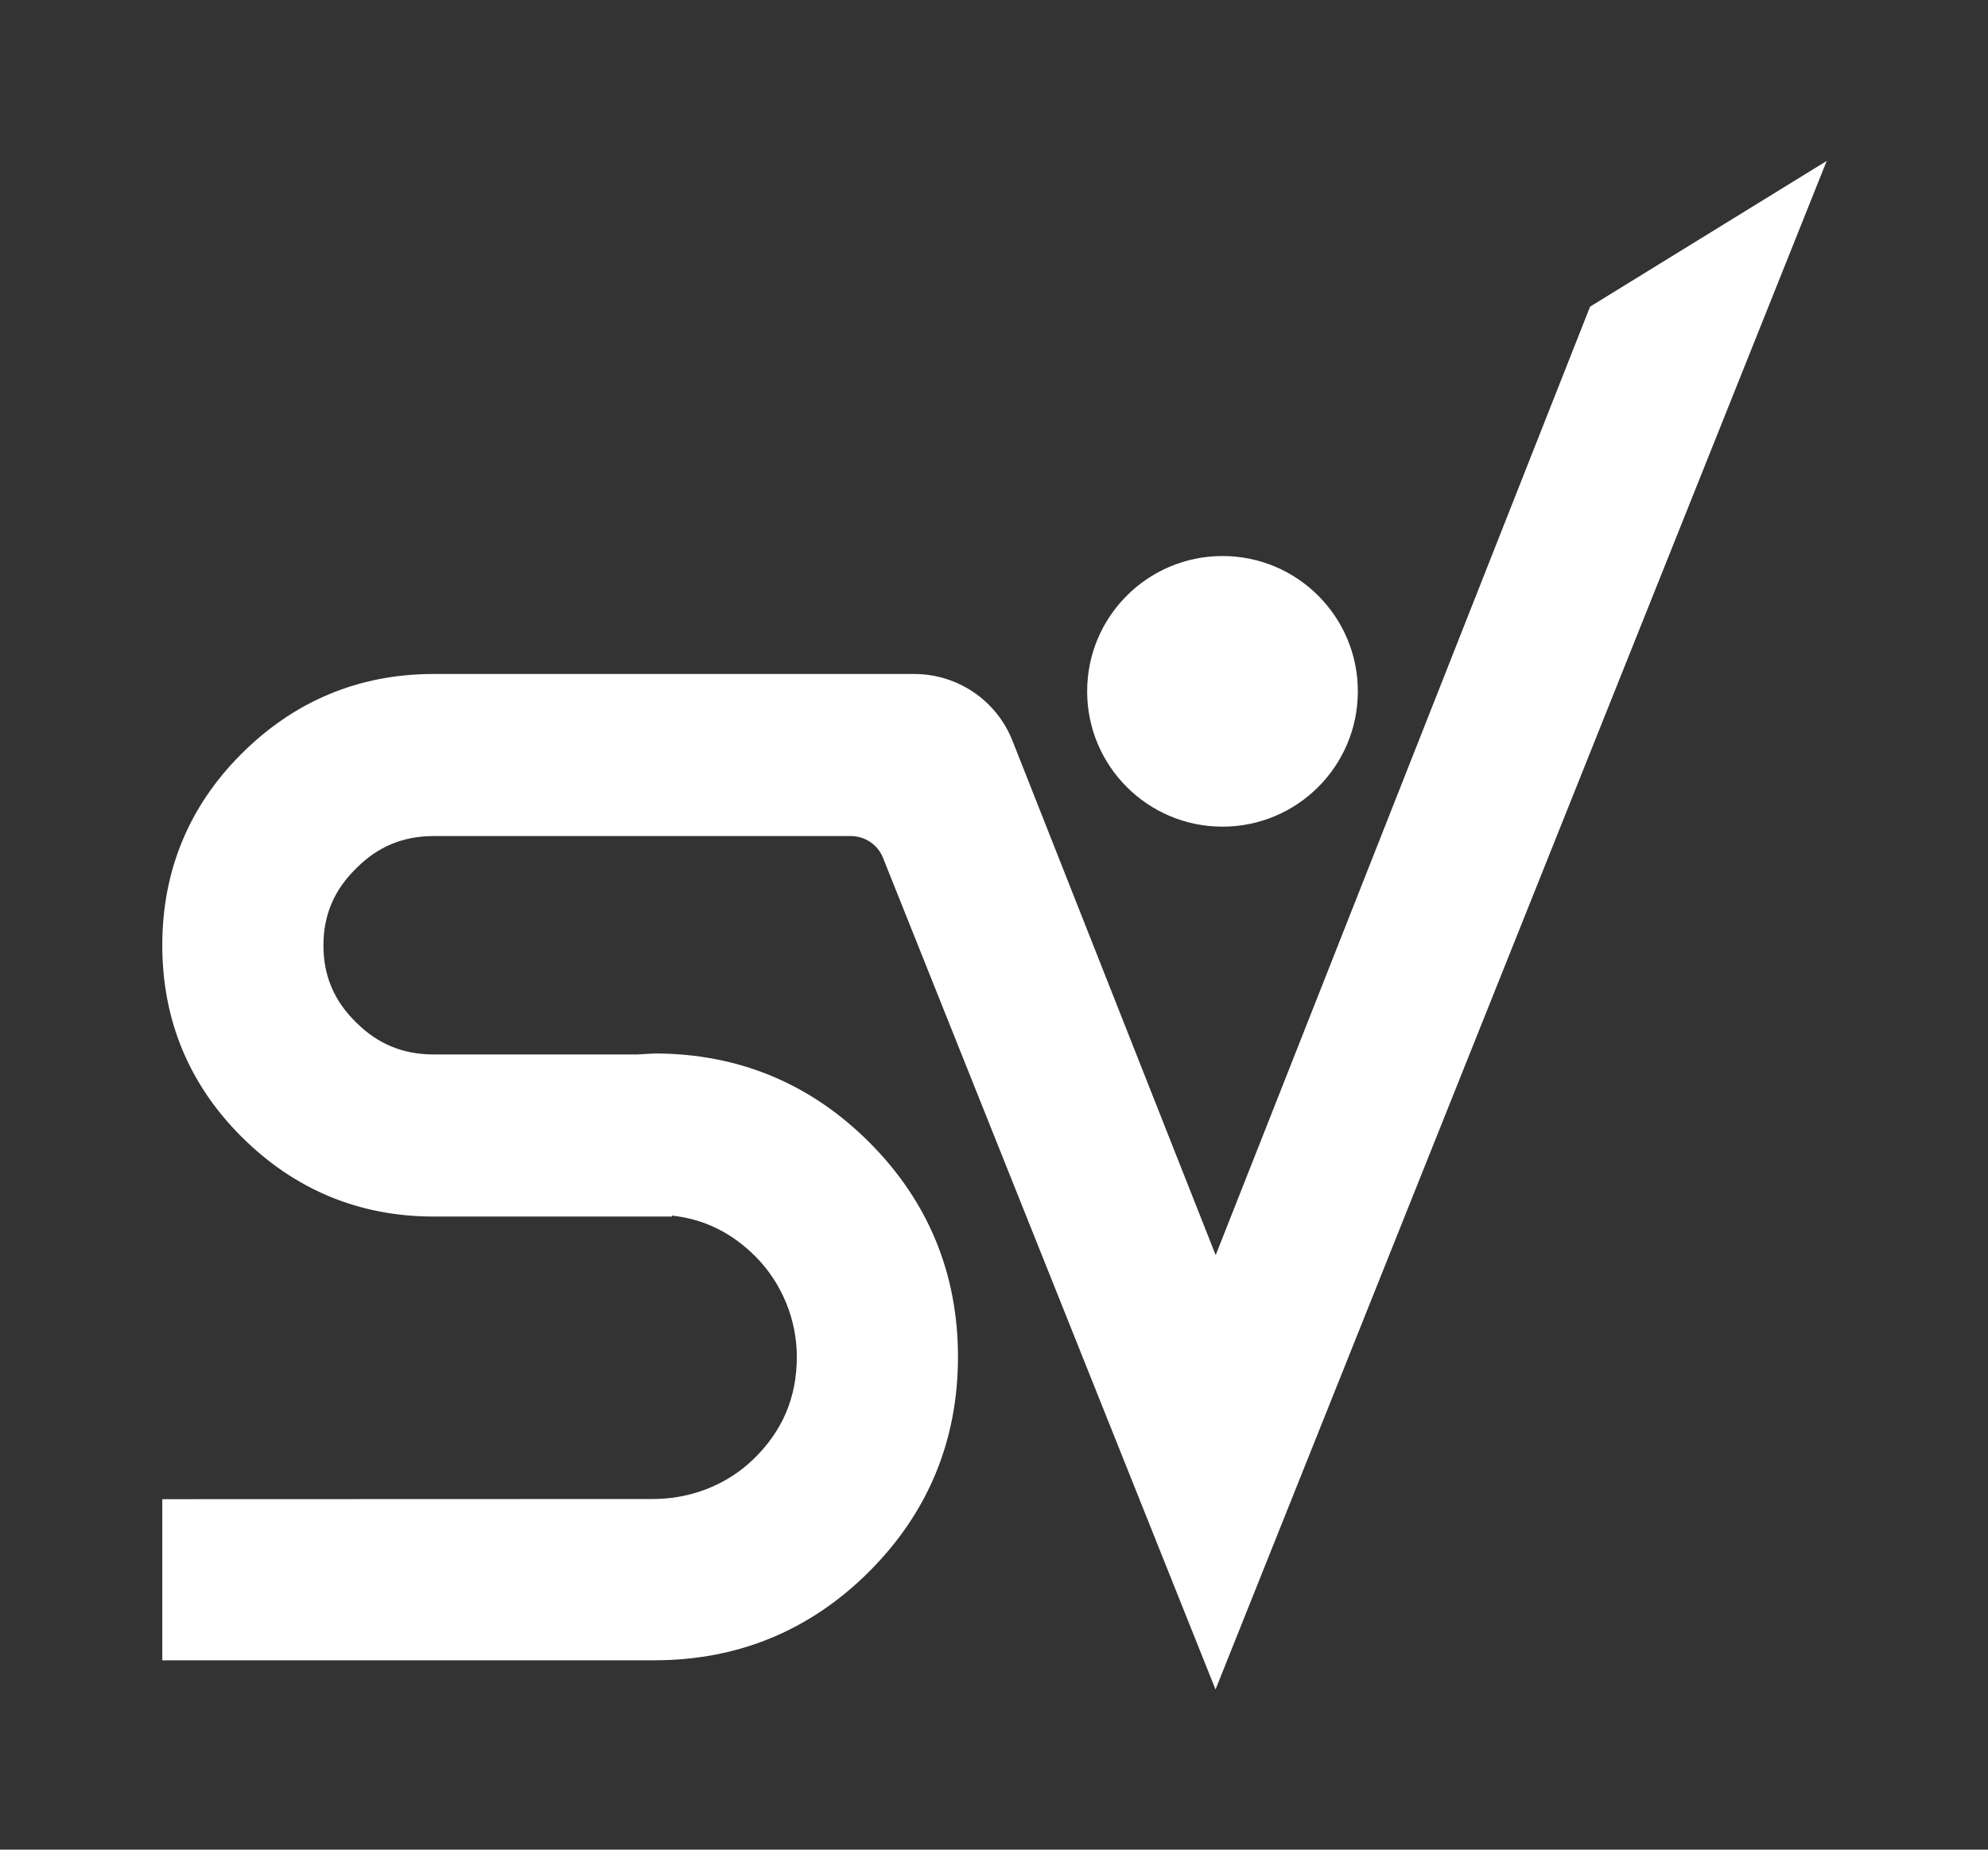 <?xml version="1.0" encoding="UTF-8"?> <svg xmlns="http://www.w3.org/2000/svg" xmlns:xlink="http://www.w3.org/1999/xlink" version="1.1" id="Laag_1" x="0px" y="0px" viewBox="0 0 1225 1140" style="enable-background:new 0 0 1225 1140;" xml:space="preserve"><rect x="0" y="0" width="1225" height="1140" fill="#333333" stroke="none"/> <style type="text/css"> .st0{display:none;fill:#18224C;} .st1{fill:#FFFFFF;} </style> <rect class="st0" width="1225" height="1140"></rect> <g> <path class="st1" d="M267.2,515.3h257.1c8.7,0,16.6,5.3,19.8,13.4l204.9,512.6l376.6-942.1l-145.8,89.8L749.1,773.6l-125.2-317 c-9.8-24.9-33.8-41.2-60.6-41.2h0h-64.5H267.2c-45.9,0-85.8,16.6-118.5,49.3c-32.3,32.3-48.7,72-48.7,117.9 c0,45.9,16.4,85.6,48.7,117.9c32.7,32.7,72.6,49.3,118.5,49.3H414v-0.6c19.9,2.2,36.9,10.5,51.7,25.4 c16.1,16.3,25.3,38.7,25.3,61.6c0,25.1-8.8,45.9-27,63.4c-16.5,15.9-38.8,24.3-61.7,24.3L100,924v99.3h303.3 c51.5,0,96-18.4,132.3-54.7c36.3-36.3,54.7-80.8,54.7-132.3c0-51.5-18.4-96-54.7-132.3c-36.3-36.3-80.8-54.7-132.3-54.7l-10.7,0.6 H267.2c-18.8,0-34.4-6.4-47.7-19.7c-13.6-13.2-20.2-28.8-20.2-47.5c0-18.7,6.6-34.3,20.3-47.6C232.8,521.8,248.4,515.3,267.2,515.3 z"></path> <circle class="st1" cx="753.3" cy="426.1" r="83.4"></circle> </g> </svg> 